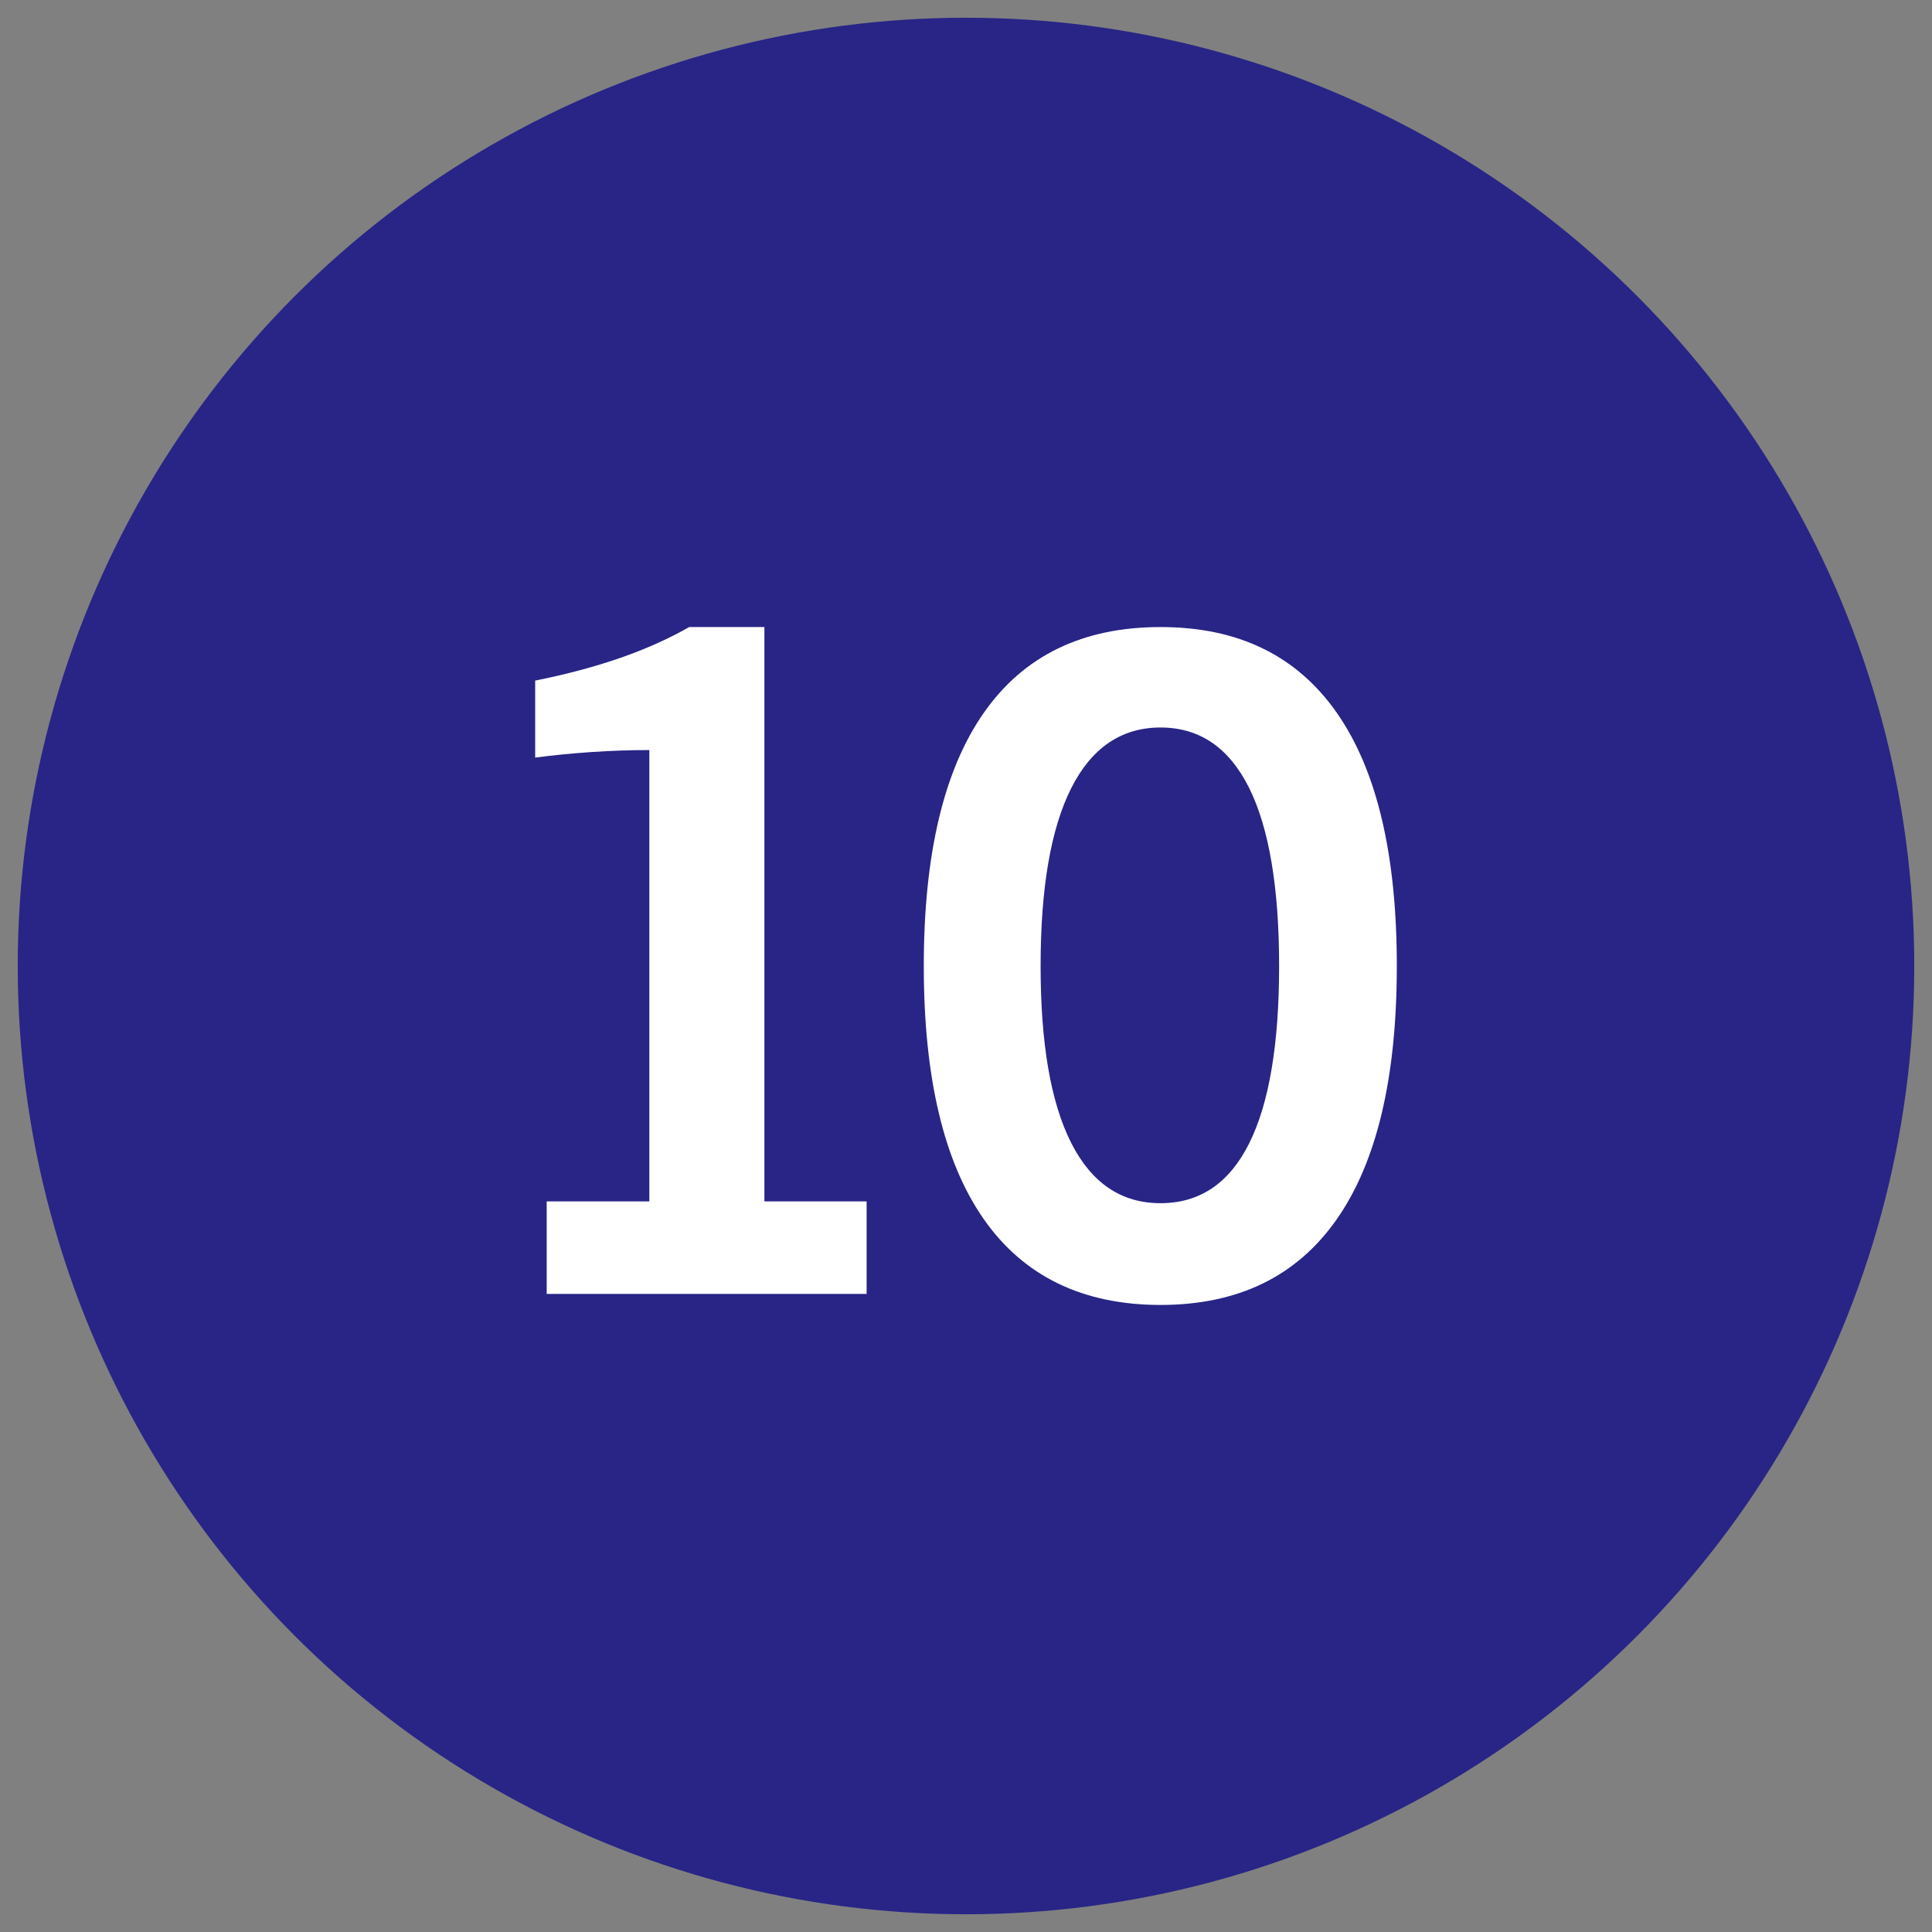 <?xml version="1.0" encoding="UTF-8"?>
<svg id="Layer_1" data-name="Layer 1" xmlns="http://www.w3.org/2000/svg" viewBox="0 0 1250 1250">
  <rect x="0" y="0" width="1250" height="1250" fill="#808080" stroke="none"/>
  <defs>
    <style>
      .cls-1 {
        fill: #282587;
      }

      .cls-1, .cls-2 {
        stroke-width: 0px;
      }

      .cls-2 {
        fill: #fff;
      }
    </style>
  </defs>
  <circle class="cls-1" cx="625" cy="625" r="613.53"/>
  <g>
    <path class="cls-2" d="m353.71,837.15v-59.84h66.42v-292.02c-12.6,0-25.15.43-37.65,1.29-12.5.86-24.58,2.05-36.22,3.58v-49.82c20.04-4.01,38.31-8.88,54.83-14.6,16.51-5.73,31.44-12.4,44.81-20.04h48.67v371.61h66.13v59.84h-206.99Z"/>
    <path class="cls-2" d="m597.69,625c0-72.15,12.93-126.73,38.79-163.76,25.86-37.03,63.99-55.54,114.38-55.54s88.22,18.52,114.09,55.54c25.86,37.03,38.79,91.61,38.79,163.76s-12.93,126.73-38.79,163.76c-25.87,37.03-63.89,55.54-114.09,55.54s-88.51-18.51-114.38-55.54c-25.86-37.03-38.79-91.61-38.79-163.76Zm75.58,0c0,50.2,6.58,88.32,19.75,114.38s32.45,39.08,57.83,39.08,44.52-12.93,57.4-38.79c12.88-25.86,19.33-64.08,19.33-114.66s-6.49-89.42-19.47-115.38c-12.98-25.95-32.06-38.94-57.26-38.94s-44.66,13.12-57.83,39.37c-13.17,26.25-19.75,64.56-19.75,114.95Z"/>
  </g>
</svg>
